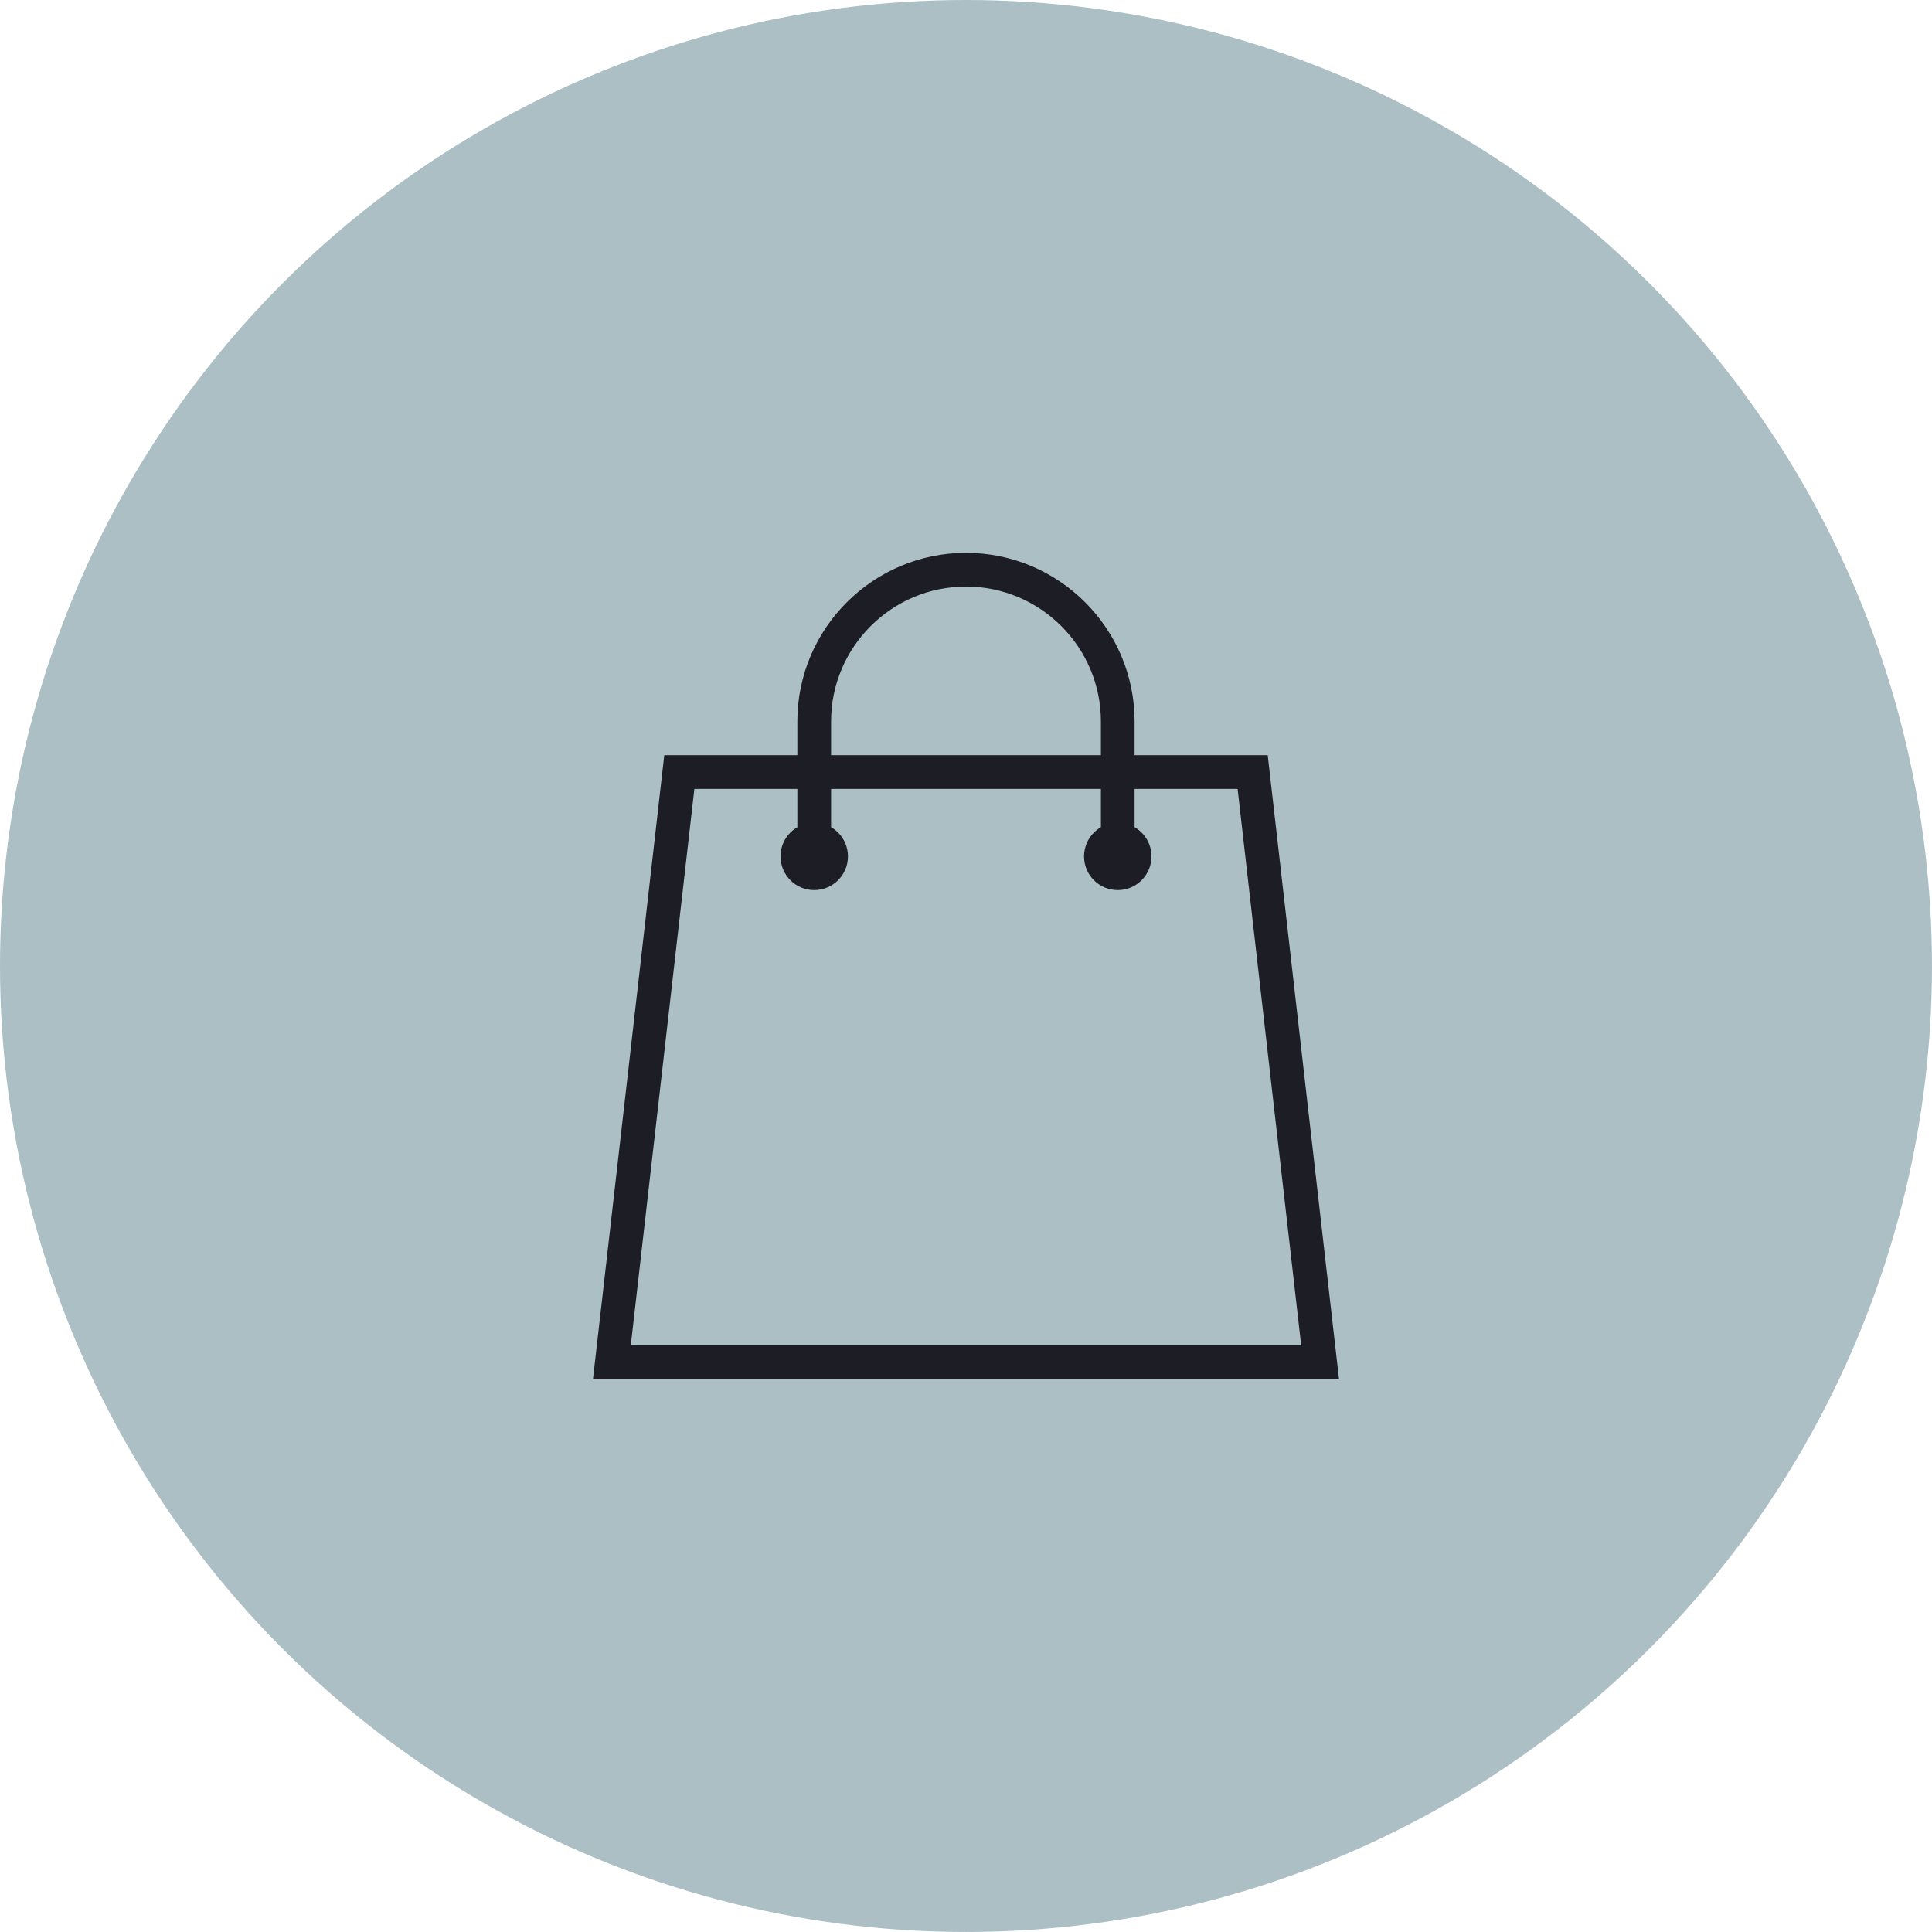 <?xml version="1.0" encoding="UTF-8"?>
<svg id="Layer_2" data-name="Layer 2" xmlns="http://www.w3.org/2000/svg" viewBox="0 0 974.67 974.67">
  <defs>
    <style>
      .cls-1 {
        fill: #acbfc5;
      }

      .cls-2 {
        fill: #1d1d26;
      }
    </style>
  </defs>
  <g id="Layer_1-2" data-name="Layer 1">
    <circle id="Background" class="cls-1" cx="487.33" cy="487.33" r="487.33"/>
    <g id="Shopping">
      <path class="cls-2" d="m675.52,695.76h-376.37l35.97-314.77h304.43l35.97,314.77Zm-357.31-17.01h338.23l-32.08-280.74h-274.06l-32.08,280.74Z"/>
      <path class="cls-2" d="m563.9,440.54c-4.7,0-8.51-3.81-8.51-8.51v-68.06c0-37.53-30.53-68.06-68.06-68.06s-68.06,30.53-68.06,68.06v68.06c0,4.7-3.81,8.51-8.51,8.51s-8.51-3.81-8.51-8.51v-68.06c0-46.91,38.16-85.07,85.07-85.07s85.07,38.16,85.07,85.07v68.06c0,4.7-3.8,8.51-8.51,8.51Z"/>
      <circle class="cls-2" cx="563.9" cy="432.04" r="17.01"/>
      <circle class="cls-2" cx="410.77" cy="432.04" r="17.01"/>
    </g>
  </g>
</svg>